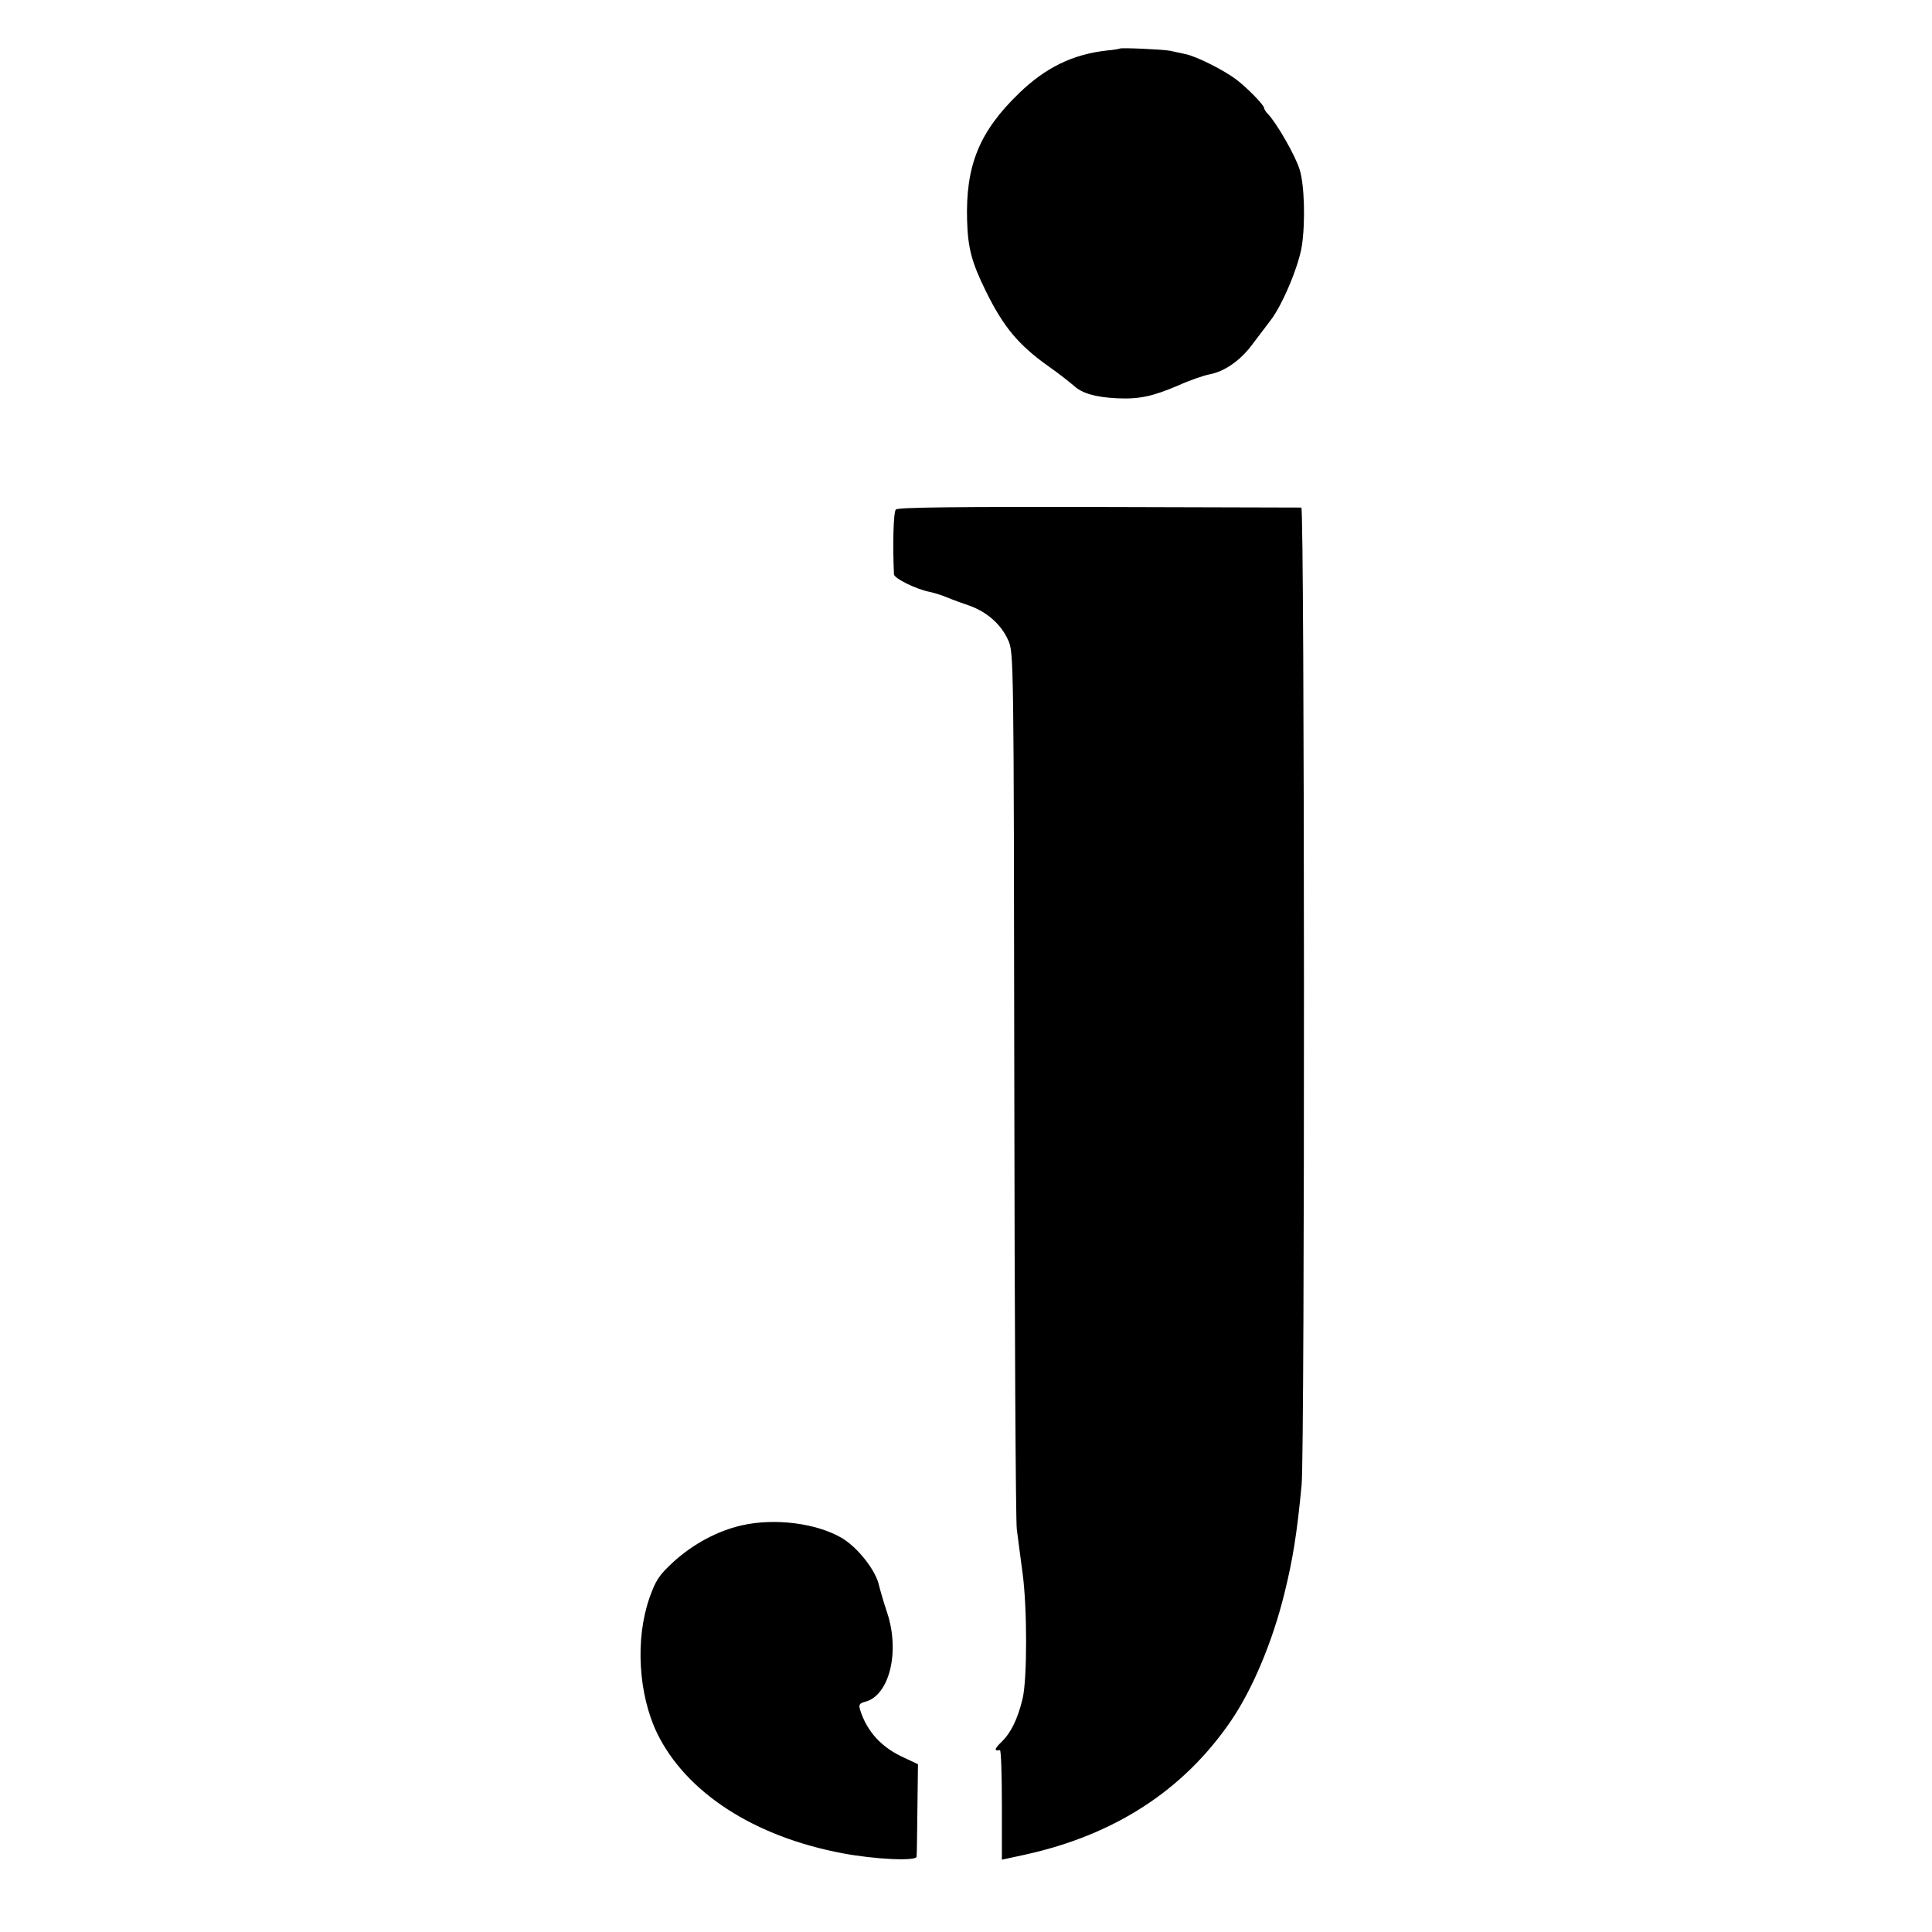 <svg version="1" xmlns="http://www.w3.org/2000/svg" width="933.333" height="933.333" viewBox="0 0 700 700"><path d="M405.7 17.6c-.1.1-2.2.5-4.7.7-12.4 1.4-22.2 6.2-31.8 15.5C354.8 47.7 349.8 60 350.4 80c.3 10 1.7 15.1 6.7 25.3 6.4 13.1 11.9 19.7 22.9 27.5 3.6 2.5 7.6 5.7 9 6.9 3 2.8 7.8 4.2 15.6 4.6 8.1.4 13.1-.7 22.2-4.6 4.2-1.9 9.4-3.7 11.6-4.1 5.2-1 10.9-4.9 15.1-10.5 1.9-2.5 5-6.6 6.9-9.1 4.3-5.6 10.2-19.7 11.3-27 1.3-8.7.9-22.1-.8-27.5-1.5-5-8.3-16.9-11.6-20.3-.7-.7-1.3-1.7-1.3-2.1 0-1-6.1-7.3-10.1-10.3-4.3-3.3-14.4-8.4-18.4-9.2-1.6-.3-4.1-.9-5.5-1.2-2.6-.5-17.8-1.2-18.3-.8zm-81.1 167c-.9.8-1.2 12.7-.7 23.5.1 1.5 8.2 5.5 13.2 6.4 1.3.3 4 1.1 5.9 1.9 1.9.8 5.7 2.2 8.4 3.1 6.3 2.3 11.4 6.8 13.9 12.5 2 4.5 2 6.1 2.2 160.5.1 85.8.5 158.5.9 161.5s1.3 10.2 2.1 16c1.7 12.5 1.7 38.4 0 45.5-1.8 7.4-4.2 12.3-7.6 15.6-2.7 2.6-2.8 3.4-.6 3 .4 0 .7 8.9.7 19.8v19.9l8.3-1.8c32.4-7.1 57.3-23.2 74.5-48.2 7.9-11.5 15.2-28.7 19.6-46.6 3-12.2 4.5-21.3 6.2-39.2 1.2-12.1 1.1-354-.1-354.1-.5 0-33.6-.1-73.4-.2-50.4-.1-72.8.1-73.5.9zm-56 368.1c-8.7 2-17.4 6.7-24.5 13.1-5.4 5-6.5 6.7-8.8 13.2-5.2 14.9-4 34.9 2.8 49 10.5 21.5 35.2 37.5 67.3 43.5 11.7 2.2 26.6 2.9 26.7 1.2.1-.6.2-8.5.3-17.4l.2-16.1-4.9-2.3c-8.3-3.7-13.6-9.5-16.1-17.5-.5-1.7-.2-2.3 1.8-2.8 8.8-2.2 12.7-17.9 8.1-32.1-1.3-3.8-2.6-8.4-3-10-1.1-5.4-7.6-13.7-13.4-17.2-9.1-5.4-24.4-7.4-36.5-4.6z"/></svg>
